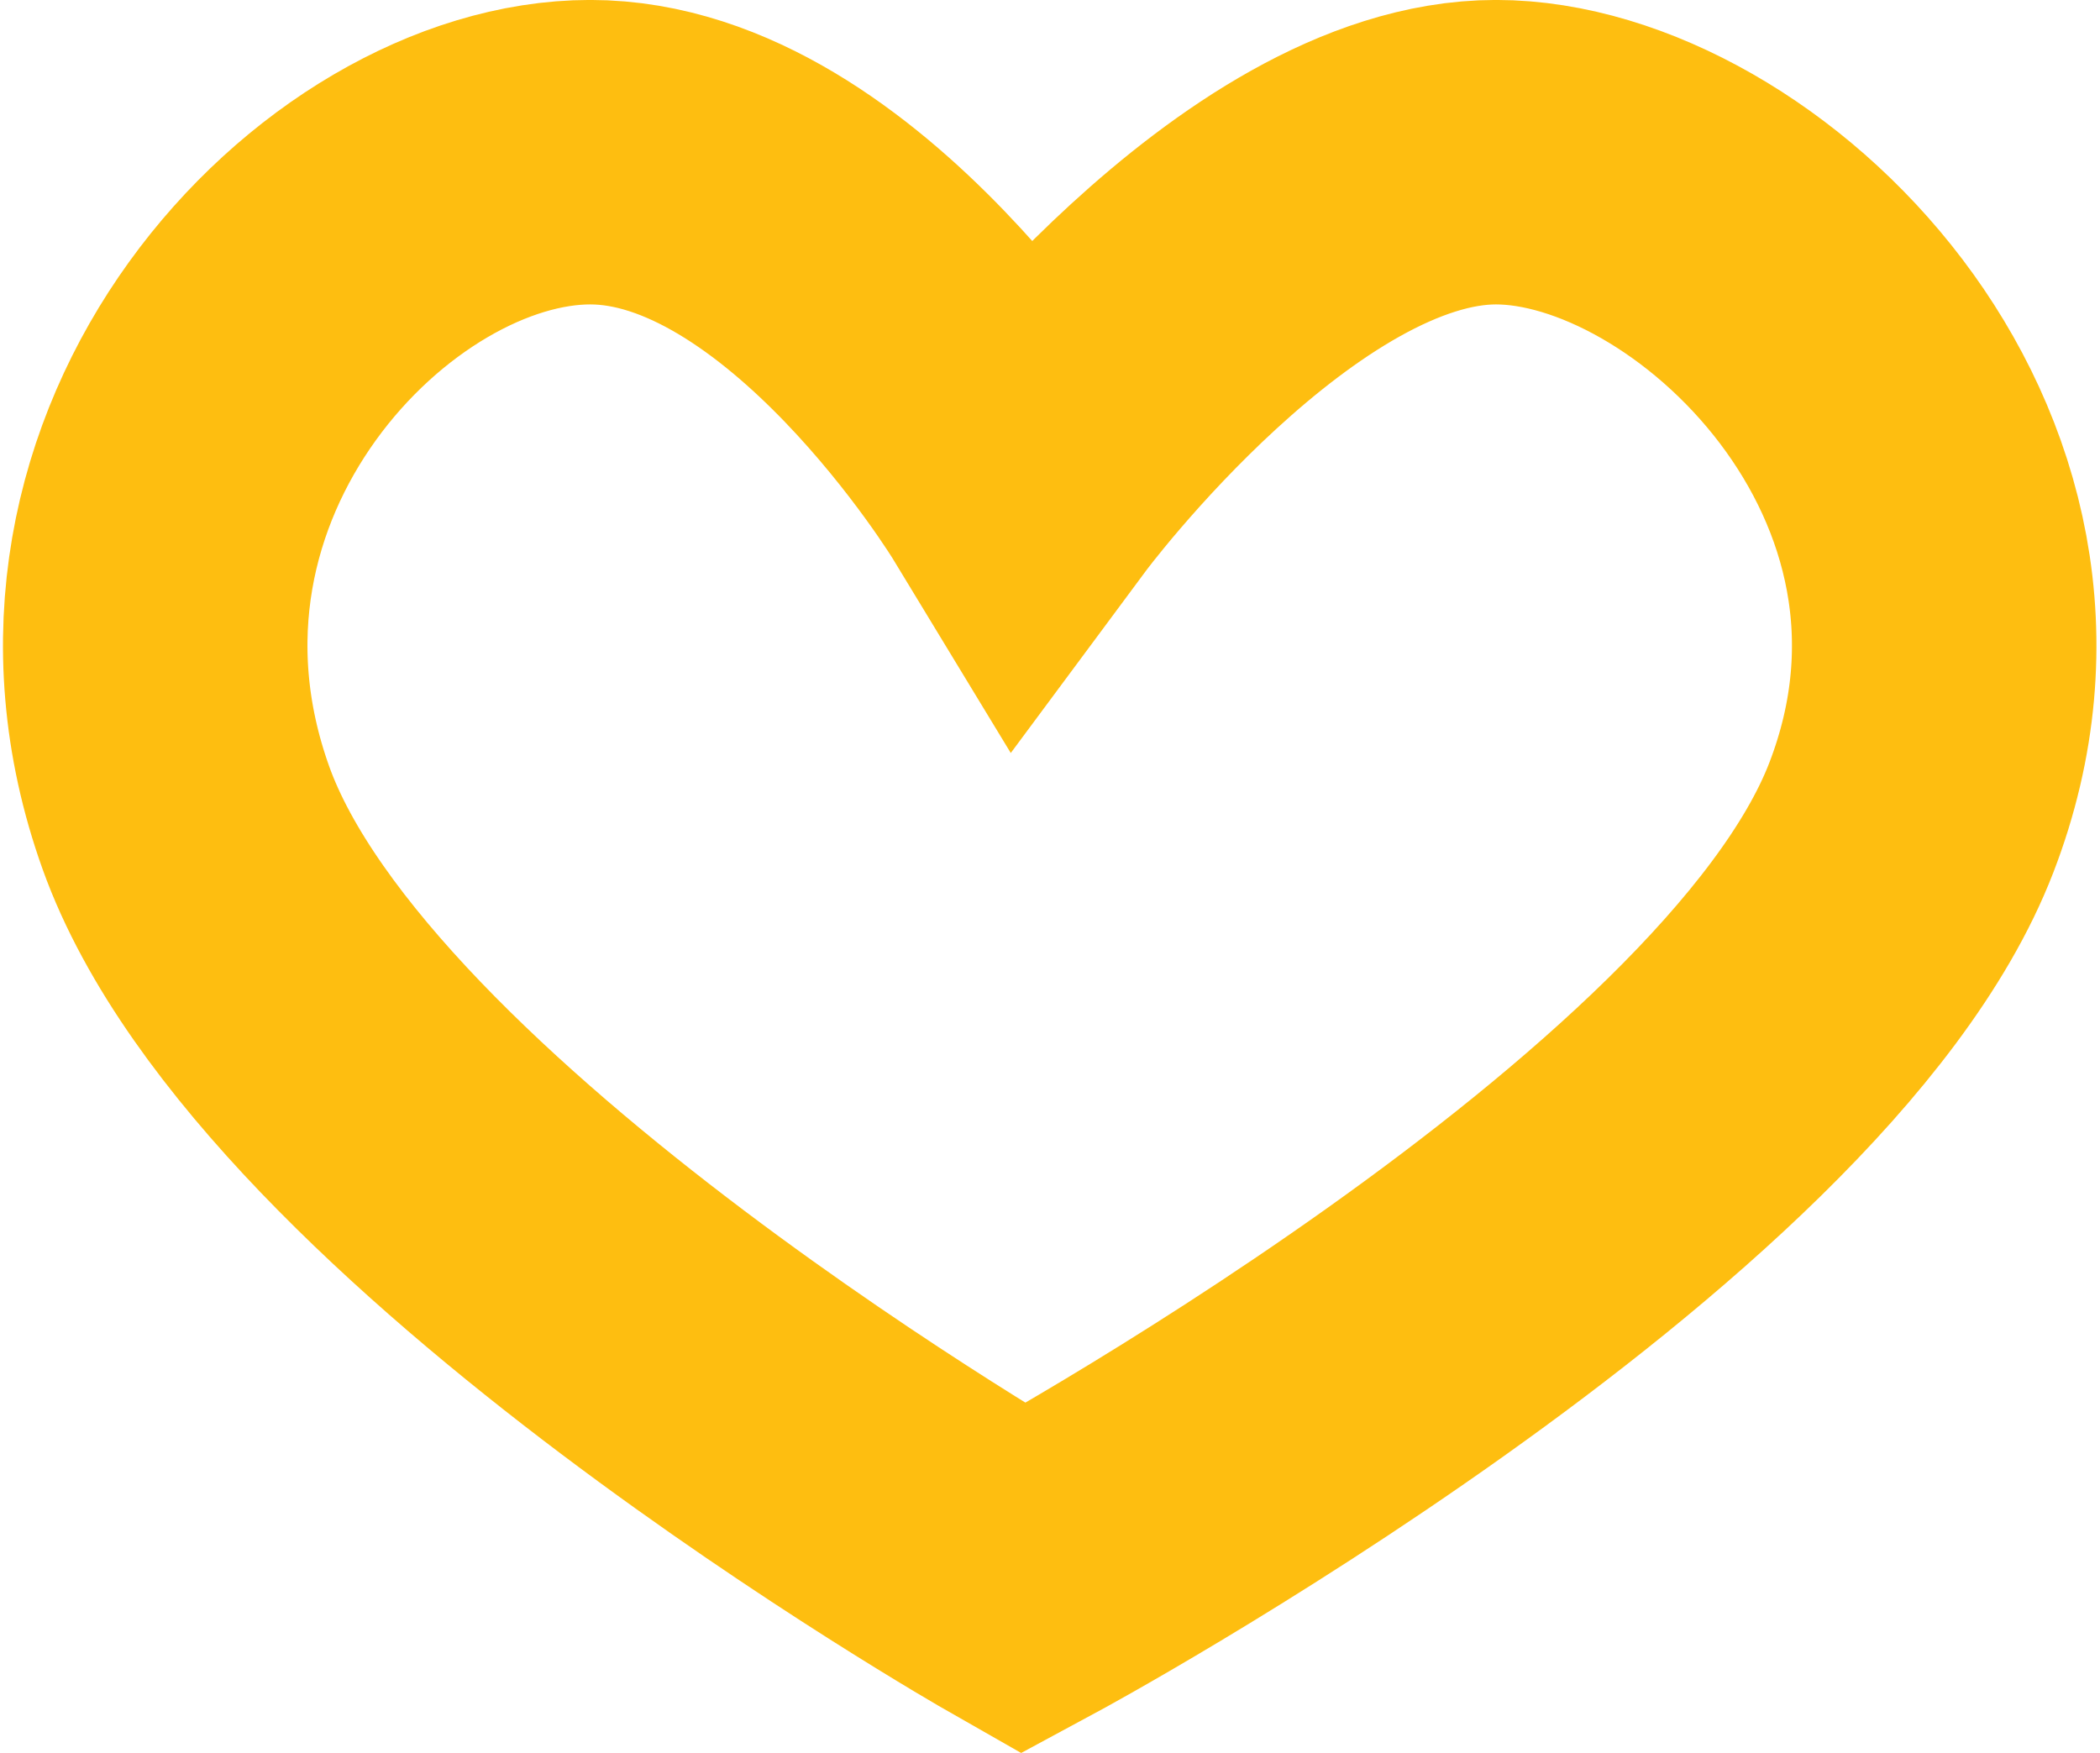 <svg xmlns="http://www.w3.org/2000/svg" viewBox="0 0 41.382 34.55">
  <defs>
    <style>
      .cls-1 {
        fill: none;
        stroke: #febe10;
        stroke-width: 6px;
      }
    </style>
  </defs>
  <g id="icon-give" transform="translate(-1482.104 -8152.174)">
    <path id="Path_26575" data-name="Path 26575" class="cls-1" d="M-1593.729,1723.157s-3.927-6.469-8.537-6.469-10.485,6.086-7.967,13.116,16.5,15,16.5,15,14.788-7.974,17.5-15-3.671-13.116-8.184-13.116S-1593.729,1723.157-1593.729,1723.157Z" transform="translate(3096 6438.485)"/>
  </g>
</svg>
